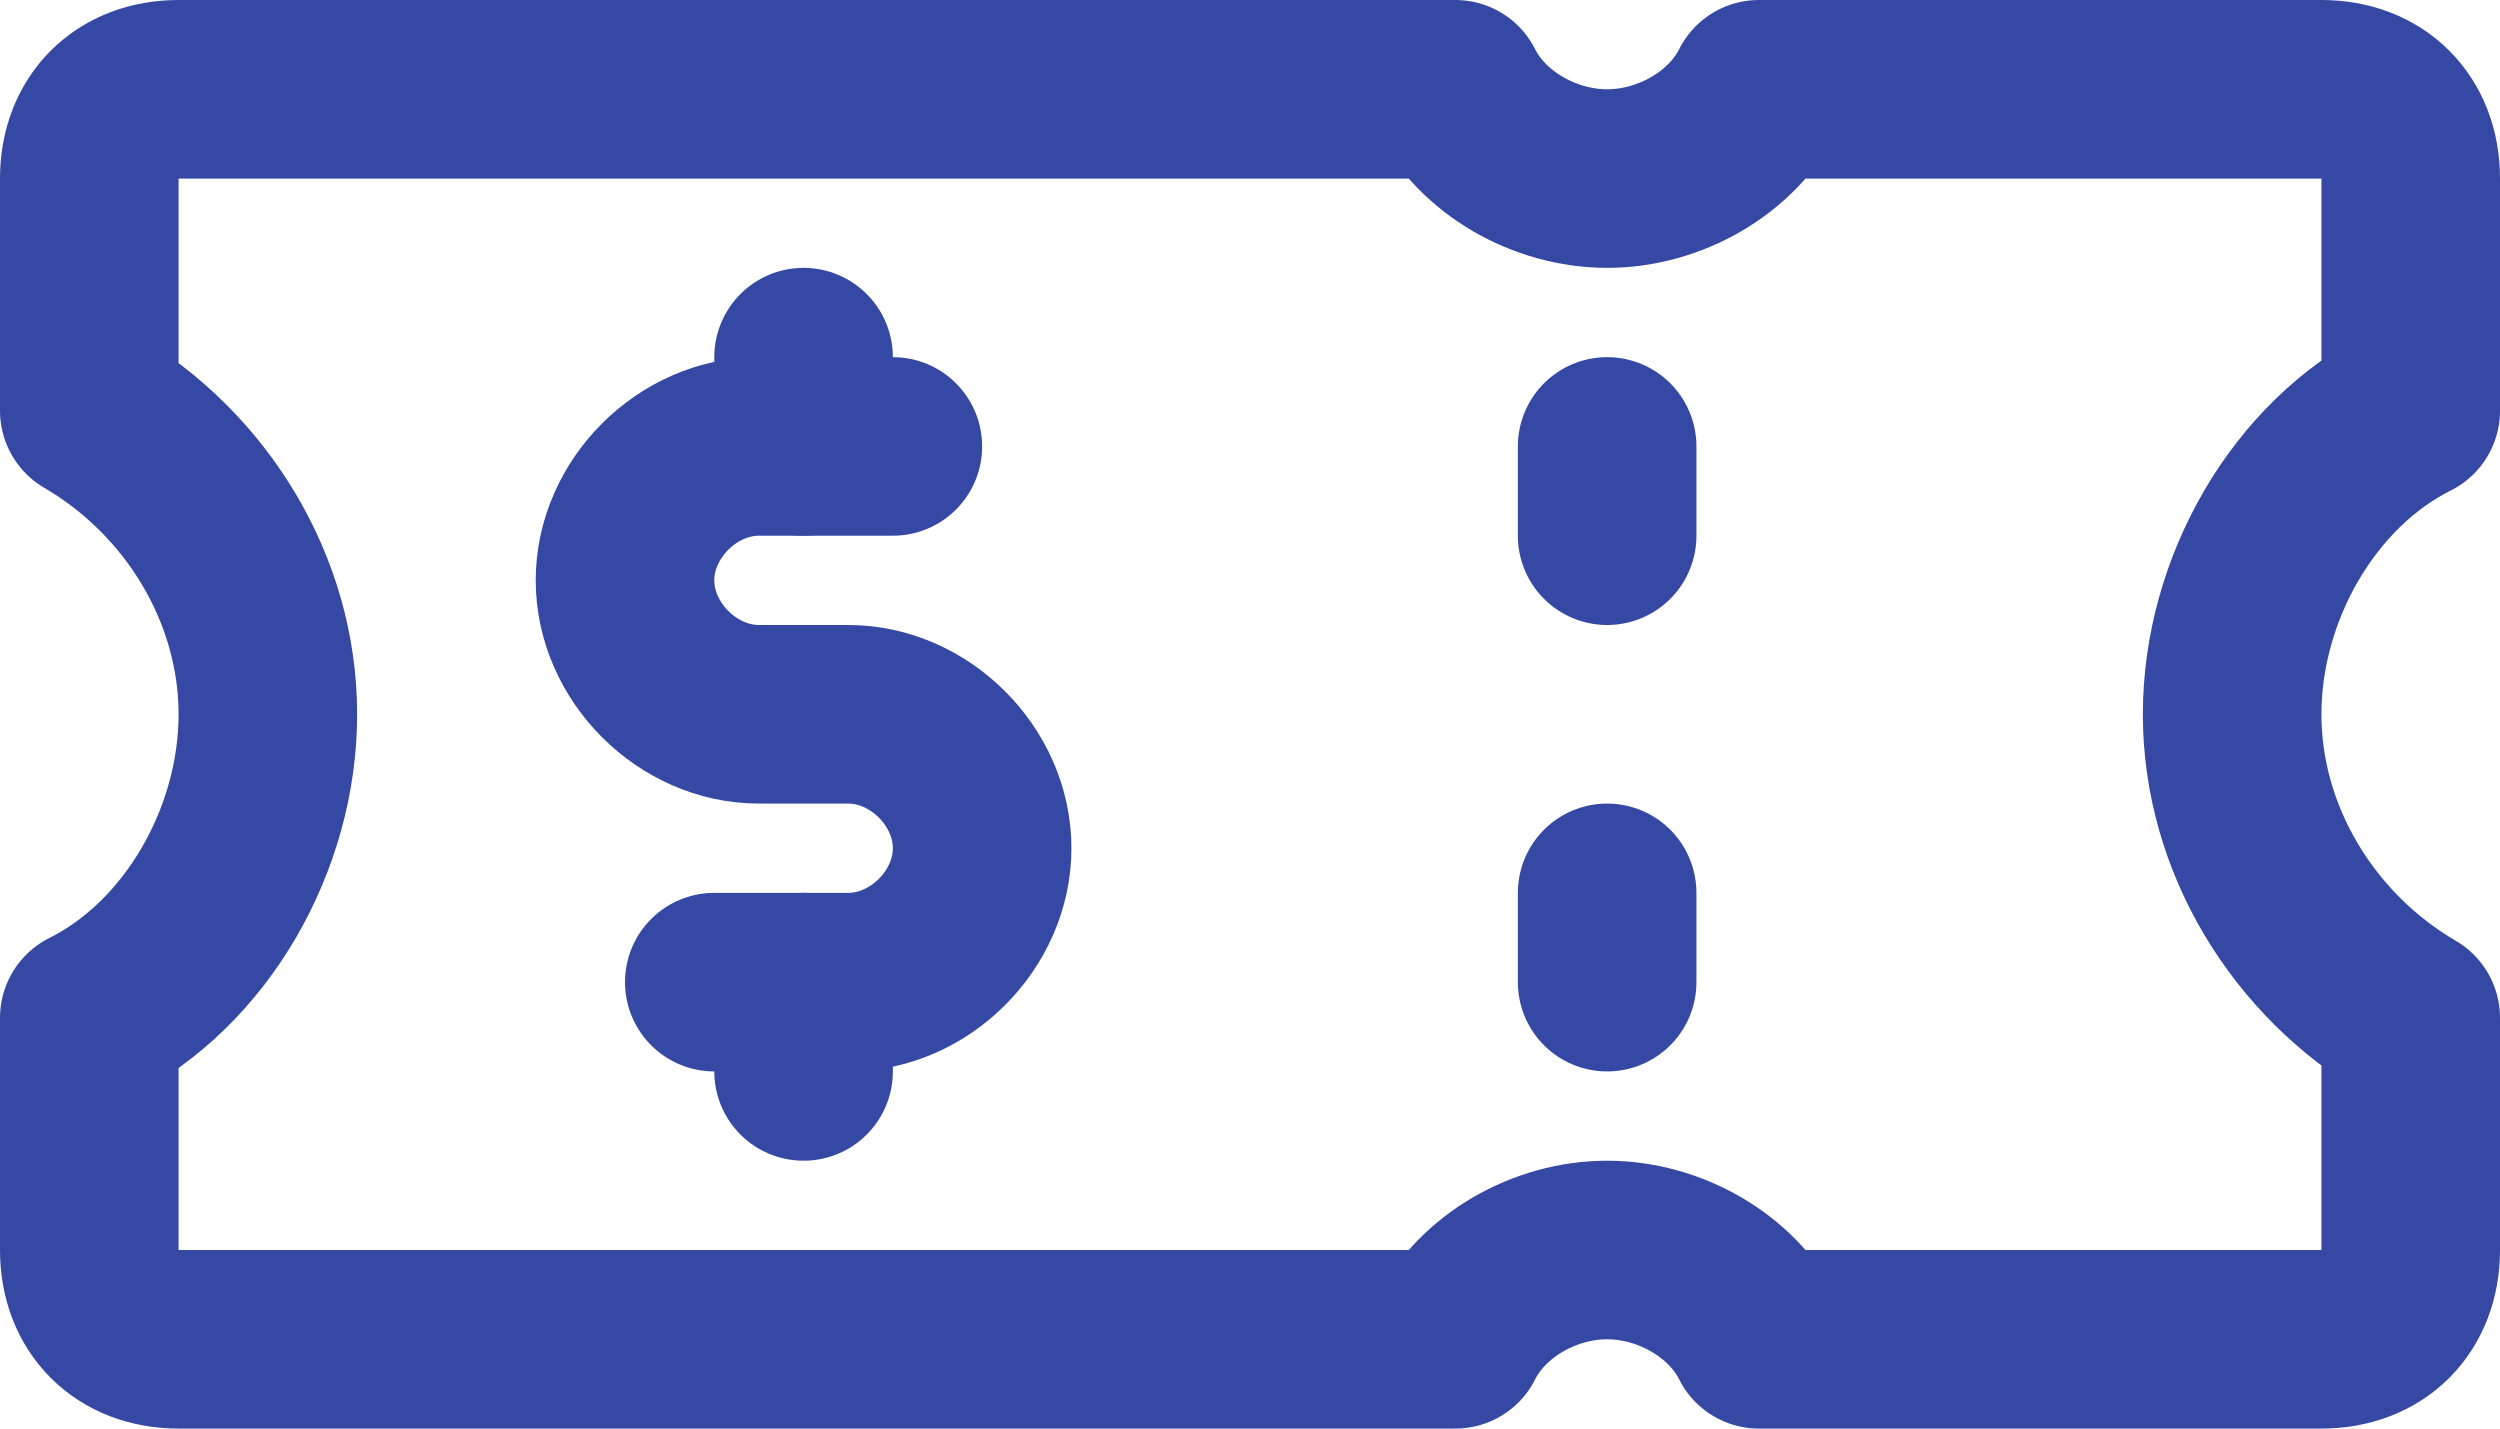 <svg width="28" height="16" viewBox="0 0 28 16" fill="none" xmlns="http://www.w3.org/2000/svg">
<path d="M27 4.6V2C27 1.4 26.6 1 26 1H19.7C19.4 1.6 18.7 2 18 2C17.3 2 16.6 1.6 16.3 1H2C1.4 1 1 1.4 1 2V4.6C2.2 5.3 3 6.6 3 8C3 9.4 2.2 10.8 1 11.4V14C1 14.6 1.4 15 2 15H16.3C16.6 14.4 17.3 14 18 14C18.7 14 19.4 14.4 19.7 15H26C26.6 15 27 14.6 27 14V11.4C25.8 10.7 25 9.4 25 8C25 6.6 25.8 5.2 27 4.6Z" stroke="#3549A4" stroke-width="2" stroke-miterlimit="10" stroke-linecap="round" stroke-linejoin="round"/>
<path d="M18 5V6" stroke="#3549A4" stroke-width="2" stroke-miterlimit="10" stroke-linecap="round" stroke-linejoin="round"/>
<path d="M18 11V10" stroke="#3549A4" stroke-width="2" stroke-miterlimit="10" stroke-linecap="round" stroke-linejoin="round"/>
<path d="M9 4V5" stroke="#3549A4" stroke-width="2" stroke-miterlimit="10" stroke-linecap="round" stroke-linejoin="round"/>
<path d="M9 11V12" stroke="#3549A4" stroke-width="2" stroke-miterlimit="10" stroke-linecap="round" stroke-linejoin="round"/>
<path d="M10 5H8.5C7.7 5 7 5.7 7 6.5C7 7.3 7.7 8 8.5 8H9.5C10.3 8 11 8.7 11 9.5C11 10.3 10.3 11 9.5 11H8" stroke="#3549A4" stroke-width="2" stroke-miterlimit="10" stroke-linecap="round" stroke-linejoin="round"/>
</svg>
